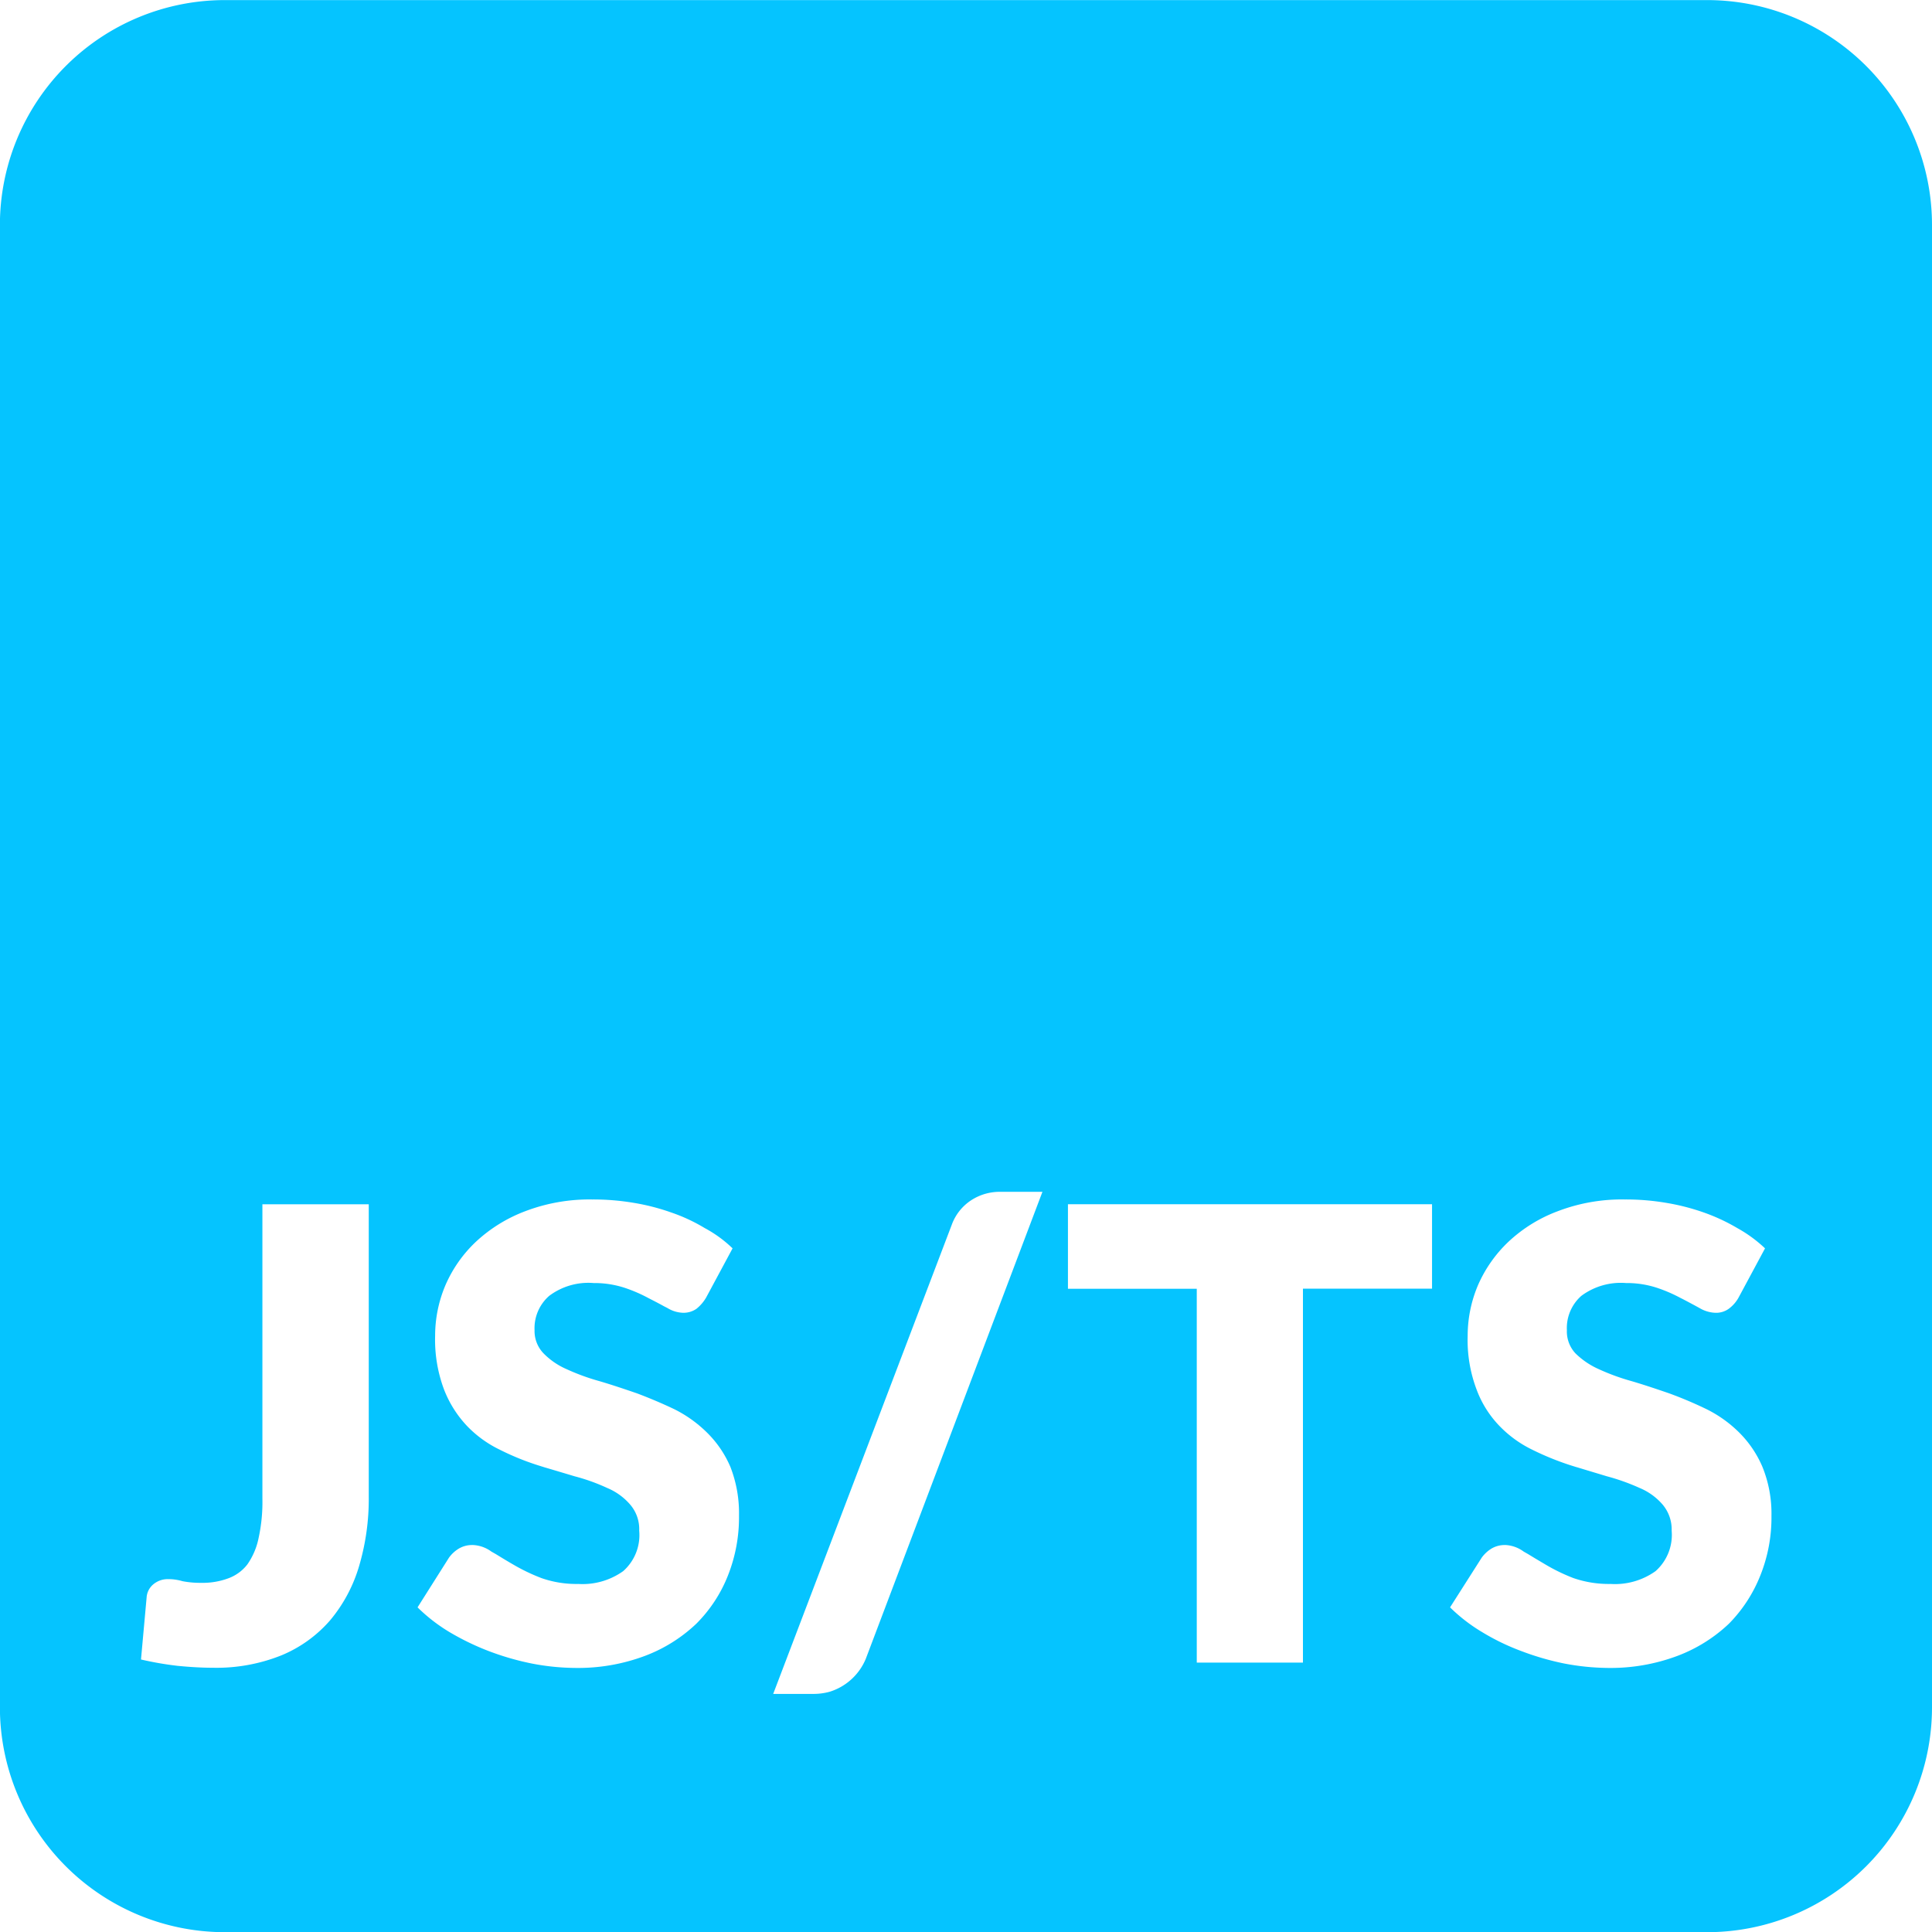 <svg xmlns="http://www.w3.org/2000/svg" width="42.998" height="43" viewBox="0 0 42.998 43">
  <path id="Exclusion_14" data-name="Exclusion 14" d="M24619,20123h-33a5.007,5.007,0,0,1-5-5v-33a5.007,5.007,0,0,1,5-5h33a5.005,5.005,0,0,1,5,5v33A5.005,5.005,0,0,1,24619,20123Zm-15.723-16.477a1.161,1.161,0,0,0-.666.191,1.1,1.1,0,0,0-.428.545l-3.973,10.438h.92a1.343,1.343,0,0,0,.34-.049,1.281,1.281,0,0,0,.8-.73l3.932-10.395Zm11.217,7.861a.57.57,0,0,0-.3.08.766.766,0,0,0-.215.2l-.705,1.107a3.771,3.771,0,0,0,.711.549,5.074,5.074,0,0,0,.865.42,6.06,6.06,0,0,0,.957.279,5.384,5.384,0,0,0,.971.1,4.237,4.237,0,0,0,1.551-.266,3.414,3.414,0,0,0,1.15-.717,3.209,3.209,0,0,0,.7-1.074,3.457,3.457,0,0,0,.248-1.328,2.76,2.76,0,0,0-.2-1.088,2.409,2.409,0,0,0-.514-.762,2.777,2.777,0,0,0-.729-.523,8.945,8.945,0,0,0-.836-.354c-.268-.092-.555-.189-.834-.271a4.859,4.859,0,0,1-.729-.266,1.755,1.755,0,0,1-.52-.352.713.713,0,0,1-.191-.514.956.956,0,0,1,.322-.766,1.473,1.473,0,0,1,.994-.285,2.155,2.155,0,0,1,.686.105,3.311,3.311,0,0,1,.531.229l.037.018c.145.076.271.143.383.205a.746.746,0,0,0,.348.105.482.482,0,0,0,.3-.088.774.774,0,0,0,.221-.252l.588-1.094a3.036,3.036,0,0,0-.617-.451,4.227,4.227,0,0,0-.748-.348,4.93,4.93,0,0,0-.842-.215,5.331,5.331,0,0,0-.914-.074,3.986,3.986,0,0,0-1.488.26,3.277,3.277,0,0,0-1.1.68,2.962,2.962,0,0,0-.68.969,2.882,2.882,0,0,0-.229,1.125,3.11,3.11,0,0,0,.2,1.2,2.326,2.326,0,0,0,.512.811,2.563,2.563,0,0,0,.723.523,6.226,6.226,0,0,0,.836.342l.143.045.023.006c.23.07.447.135.662.2a4.738,4.738,0,0,1,.729.26,1.366,1.366,0,0,1,.512.371.857.857,0,0,1,.2.58,1.077,1.077,0,0,1-.359.9,1.555,1.555,0,0,1-1,.285,2.416,2.416,0,0,1-.828-.131,4.123,4.123,0,0,1-.619-.3l-.246-.146-.141-.086-.1-.057A.749.749,0,0,0,24614.5,20114.383Zm-22.982,0a.571.571,0,0,0-.3.08.742.742,0,0,0-.217.2l-.7,1.107a3.783,3.783,0,0,0,.709.549,5.713,5.713,0,0,0,.865.42,6.038,6.038,0,0,0,.959.279,5.268,5.268,0,0,0,.971.1,4.237,4.237,0,0,0,1.551-.266,3.394,3.394,0,0,0,1.148-.717,3.149,3.149,0,0,0,.705-1.074,3.507,3.507,0,0,0,.246-1.328,2.835,2.835,0,0,0-.191-1.088,2.386,2.386,0,0,0-.518-.762,2.834,2.834,0,0,0-.73-.523c-.266-.127-.547-.246-.834-.354-.268-.092-.555-.189-.834-.271a4.859,4.859,0,0,1-.729-.266,1.618,1.618,0,0,1-.514-.352.714.714,0,0,1-.2-.514.955.955,0,0,1,.326-.766,1.452,1.452,0,0,1,.99-.285,2.173,2.173,0,0,1,.686.105,3.311,3.311,0,0,1,.531.229c.123.063.236.121.346.182l.08.041a.706.706,0,0,0,.348.105.505.505,0,0,0,.295-.088.908.908,0,0,0,.217-.252l.588-1.094a2.787,2.787,0,0,0-.619-.451,3.856,3.856,0,0,0-.748-.348,4.849,4.849,0,0,0-.84-.215,5.38,5.38,0,0,0-.914-.074,4.011,4.011,0,0,0-1.49.26,3.339,3.339,0,0,0-1.1.68,2.922,2.922,0,0,0-.68.969,2.882,2.882,0,0,0-.229,1.125,3.156,3.156,0,0,0,.2,1.2,2.482,2.482,0,0,0,.514.811,2.53,2.53,0,0,0,.723.523,5.79,5.79,0,0,0,.834.342l.162.051c.252.074.461.137.672.2a4.339,4.339,0,0,1,.725.26,1.366,1.366,0,0,1,.512.371.836.836,0,0,1,.2.58,1.069,1.069,0,0,1-.357.9,1.558,1.558,0,0,1-1,.285,2.346,2.346,0,0,1-.82-.131,4.237,4.237,0,0,1-.625-.3q-.132-.076-.246-.146l-.141-.086-.1-.057A.75.75,0,0,0,24591.514,20114.383Zm-6.742.76a.5.5,0,0,0-.359.117.414.414,0,0,0-.146.291l-.125,1.379a7.246,7.246,0,0,0,.811.141c.3.029.557.043.785.043a3.884,3.884,0,0,0,1.531-.277,2.9,2.9,0,0,0,1.082-.779,3.345,3.345,0,0,0,.643-1.2,5.272,5.272,0,0,0,.217-1.553v-6.506h-2.367v6.551a3.757,3.757,0,0,1-.086.883,1.561,1.561,0,0,1-.248.58.944.944,0,0,1-.426.311,1.633,1.633,0,0,1-.6.1,2.063,2.063,0,0,1-.42-.037A1.091,1.091,0,0,0,24584.771,20115.143Zm20-8.344v1.881h2.867V20117H24610v-8.322h2.873v-1.879h-8.107Z" transform="translate(-24581.002 -20079.998)" fill="#05c4ff"/>
</svg>
